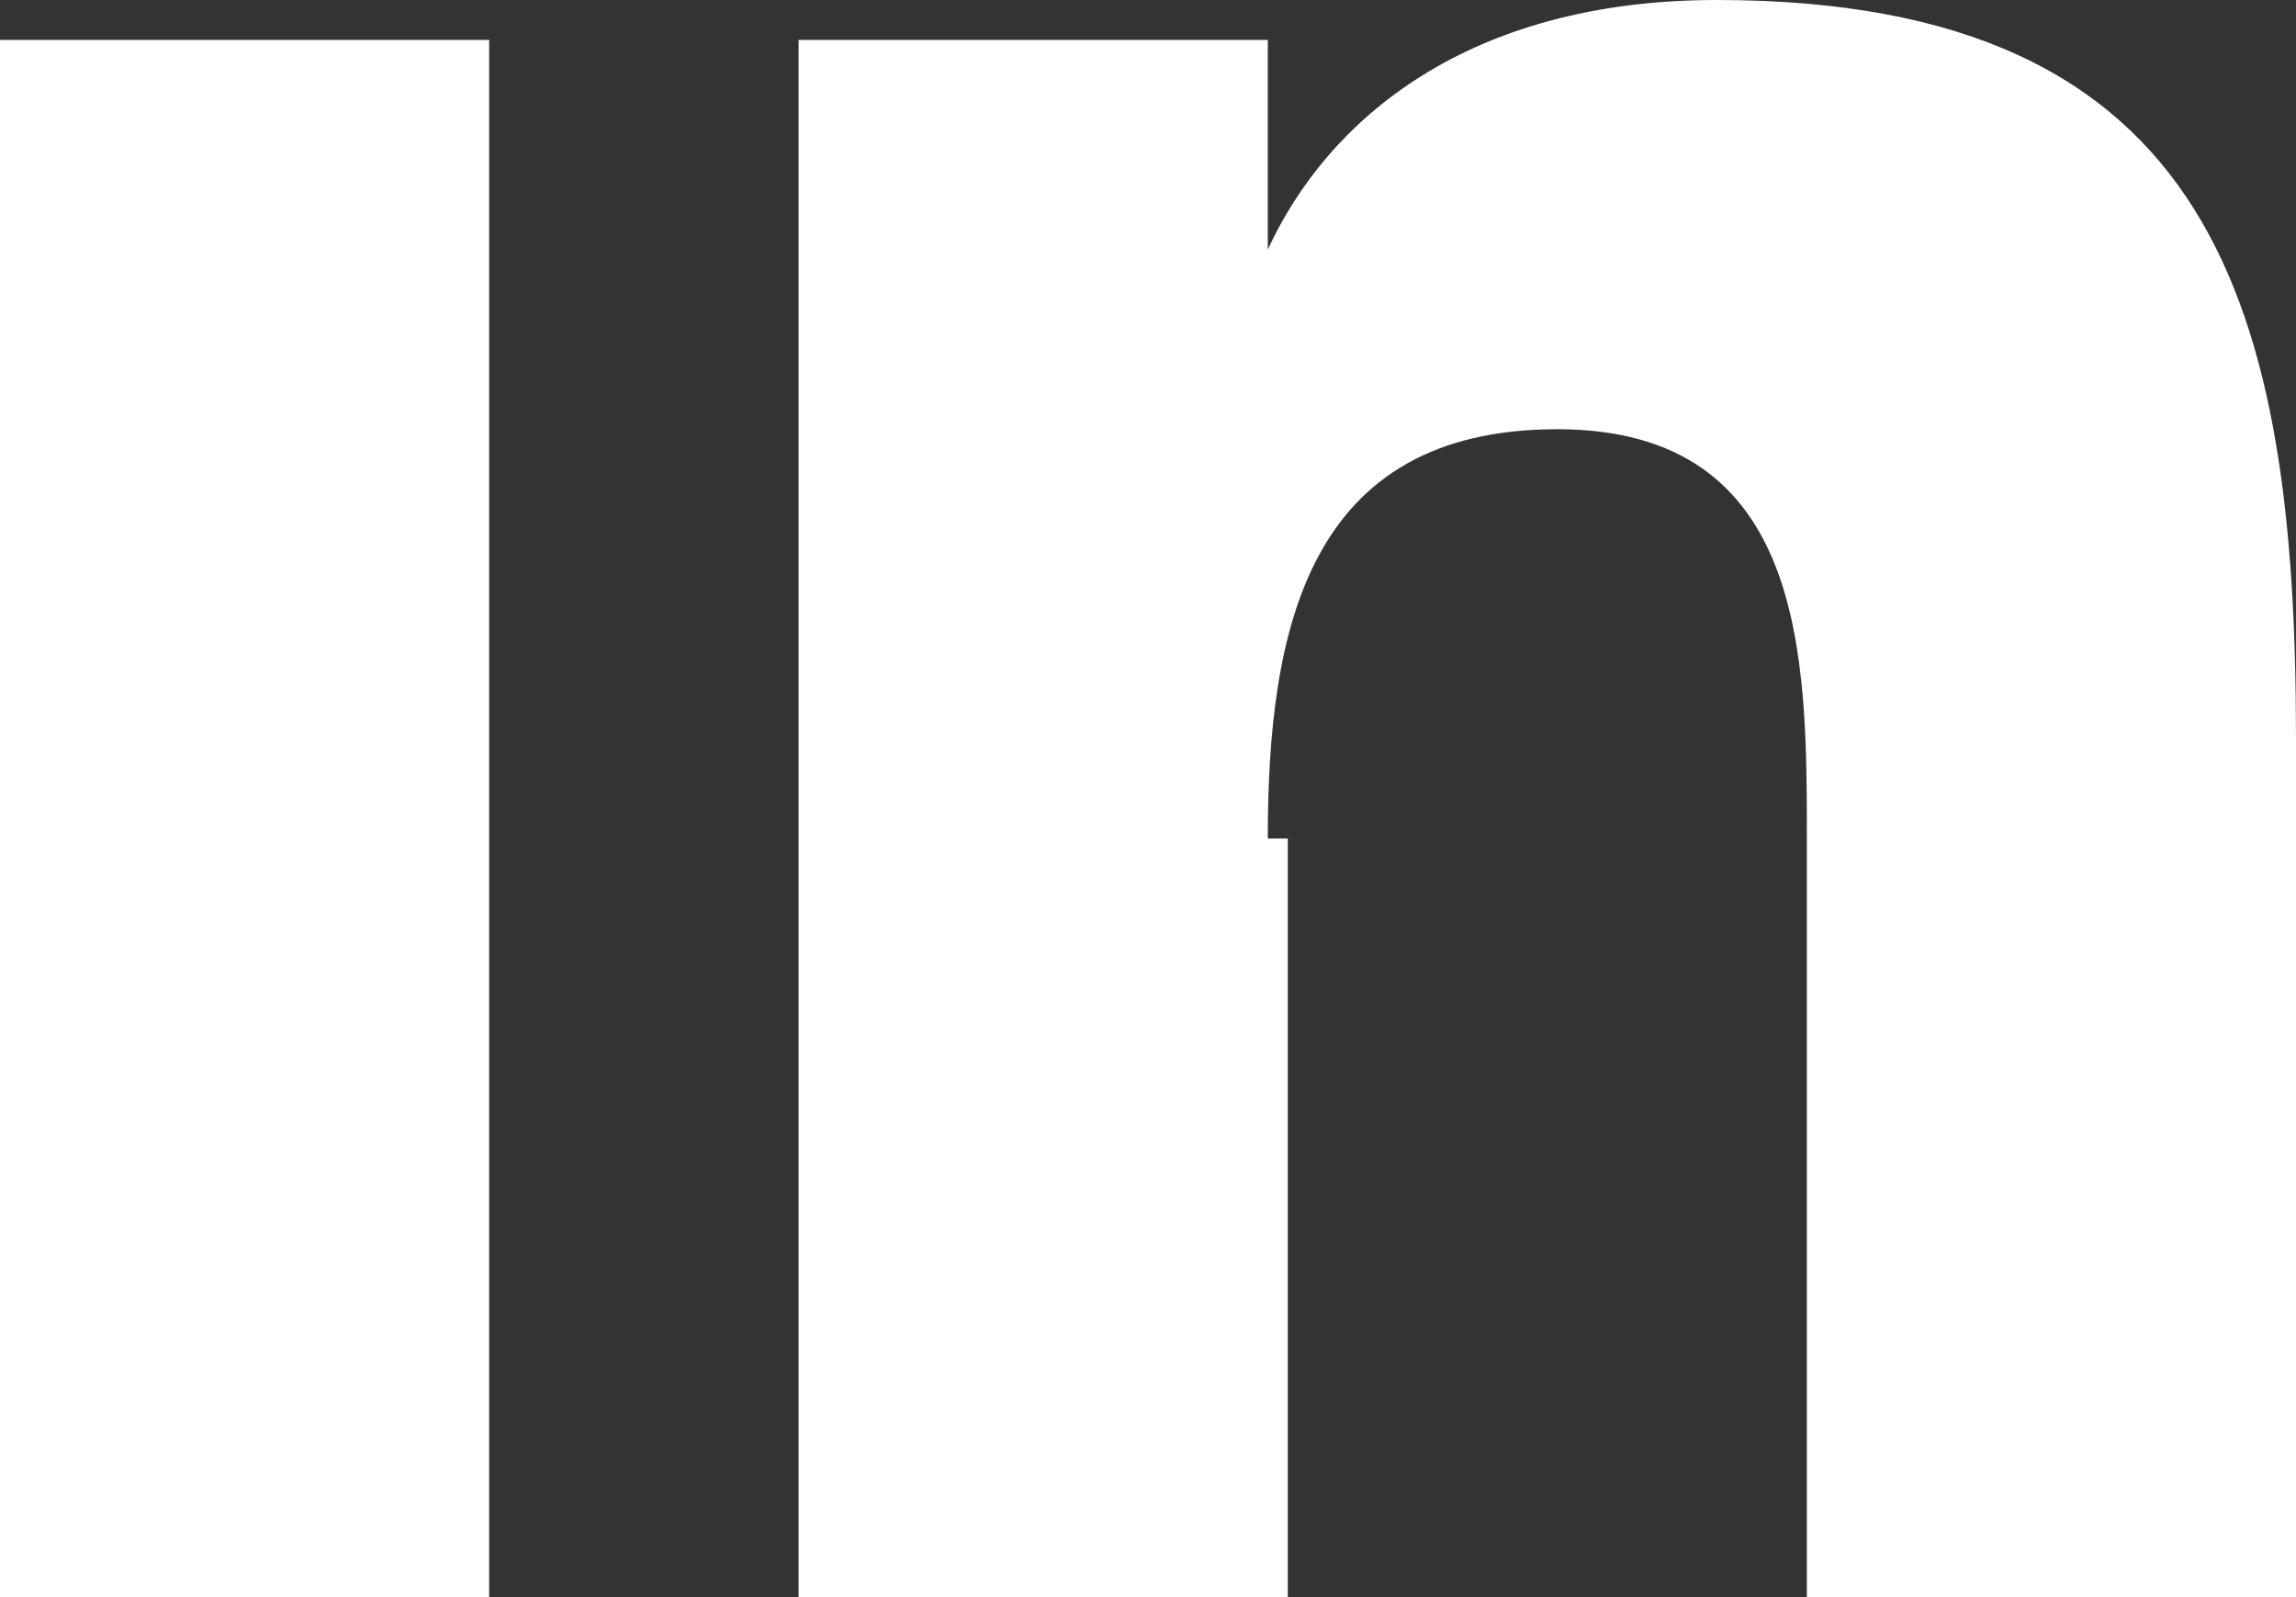 <svg xmlns="http://www.w3.org/2000/svg" viewBox="0 0 23 16"><rect x="0" y="0" width="23" height="16" fill="#333333" stroke="none"/><path fill="#fff" d="M12.7 8.4c0-2.1.4-4.1 2.9-4.1s2.5 2.3 2.5 4.1V16H23V7.4c0-4.3-.8-7.4-5.8-7.4-2.5 0-3.9 1.2-4.5 2.5V.4H8V16h4.9V8.4h-.2zM0 .4h4.9V16H0V.4z"/></svg>